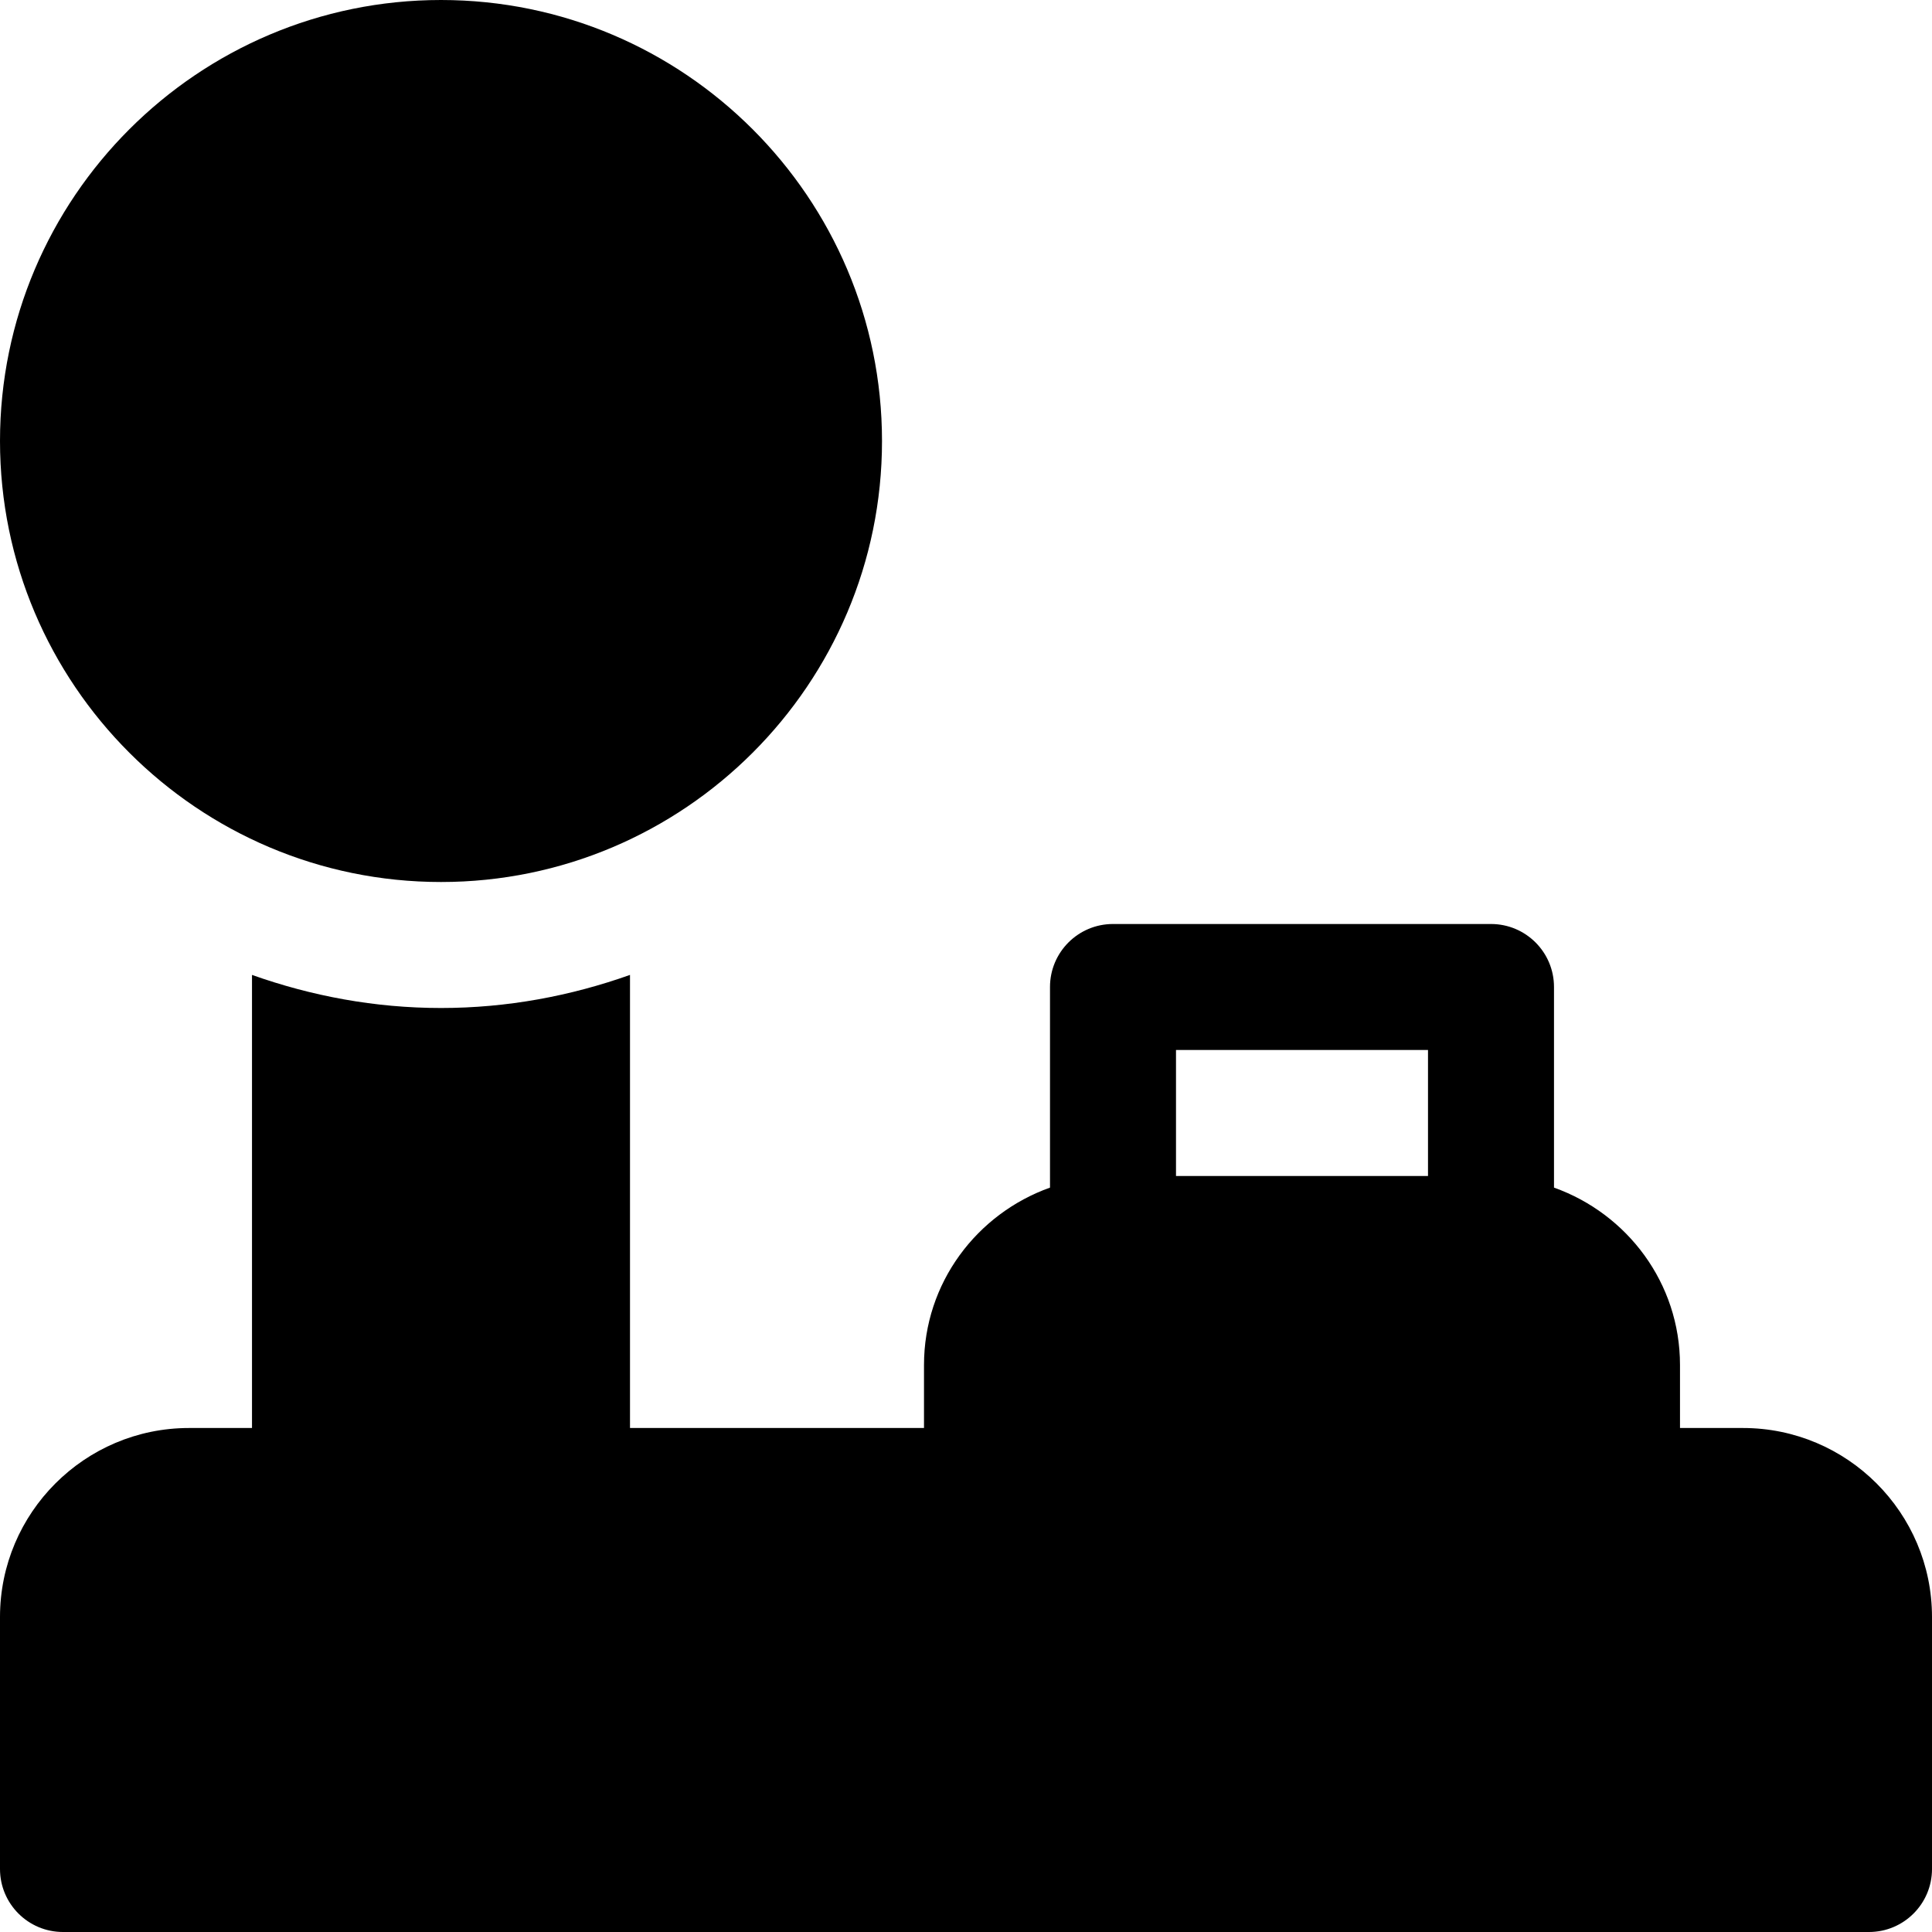 <?xml version="1.0" encoding="iso-8859-1"?>
<!-- Uploaded to: SVG Repo, www.svgrepo.com, Generator: SVG Repo Mixer Tools -->
<svg fill="#000000" height="800px" width="800px" version="1.1" id="Layer_1" xmlns="http://www.w3.org/2000/svg" xmlns:xlink="http://www.w3.org/1999/xlink" 
	 viewBox="0 0 512 512" xml:space="preserve">
<g>
	<g>
		<path d="M116.87,0C52.429,0,0,52.429,0,116.87s52.429,116.87,116.87,116.87s116.87-52.429,116.87-116.87S181.31,0,116.87,0z"/>
	</g>
</g>
<g>
	<g>
		<path d="M461.913,378.435h-16.696v-16.696c0-21.737-14-40.096-33.391-47.01v-53.163c0-9.223-7.473-16.696-16.696-16.696H294.957
			c-9.223,0-16.696,7.473-16.696,16.696v53.163c-19.391,6.914-33.391,25.273-33.391,47.01v16.696h-77.913V258.363
			c-15.694,5.574-32.505,8.767-50.087,8.767c-17.582,0-34.393-3.193-50.087-8.767v120.072H50.087
			C22.468,378.435,0,400.903,0,428.522v66.783C0,504.527,7.473,512,16.696,512h478.609c9.217,0,16.696-7.473,16.696-16.696v-66.783
			C512,400.903,489.532,378.435,461.913,378.435z M378.435,311.652h-66.783v-33.391h66.783V311.652z"/>
	</g>
</g>
</svg>